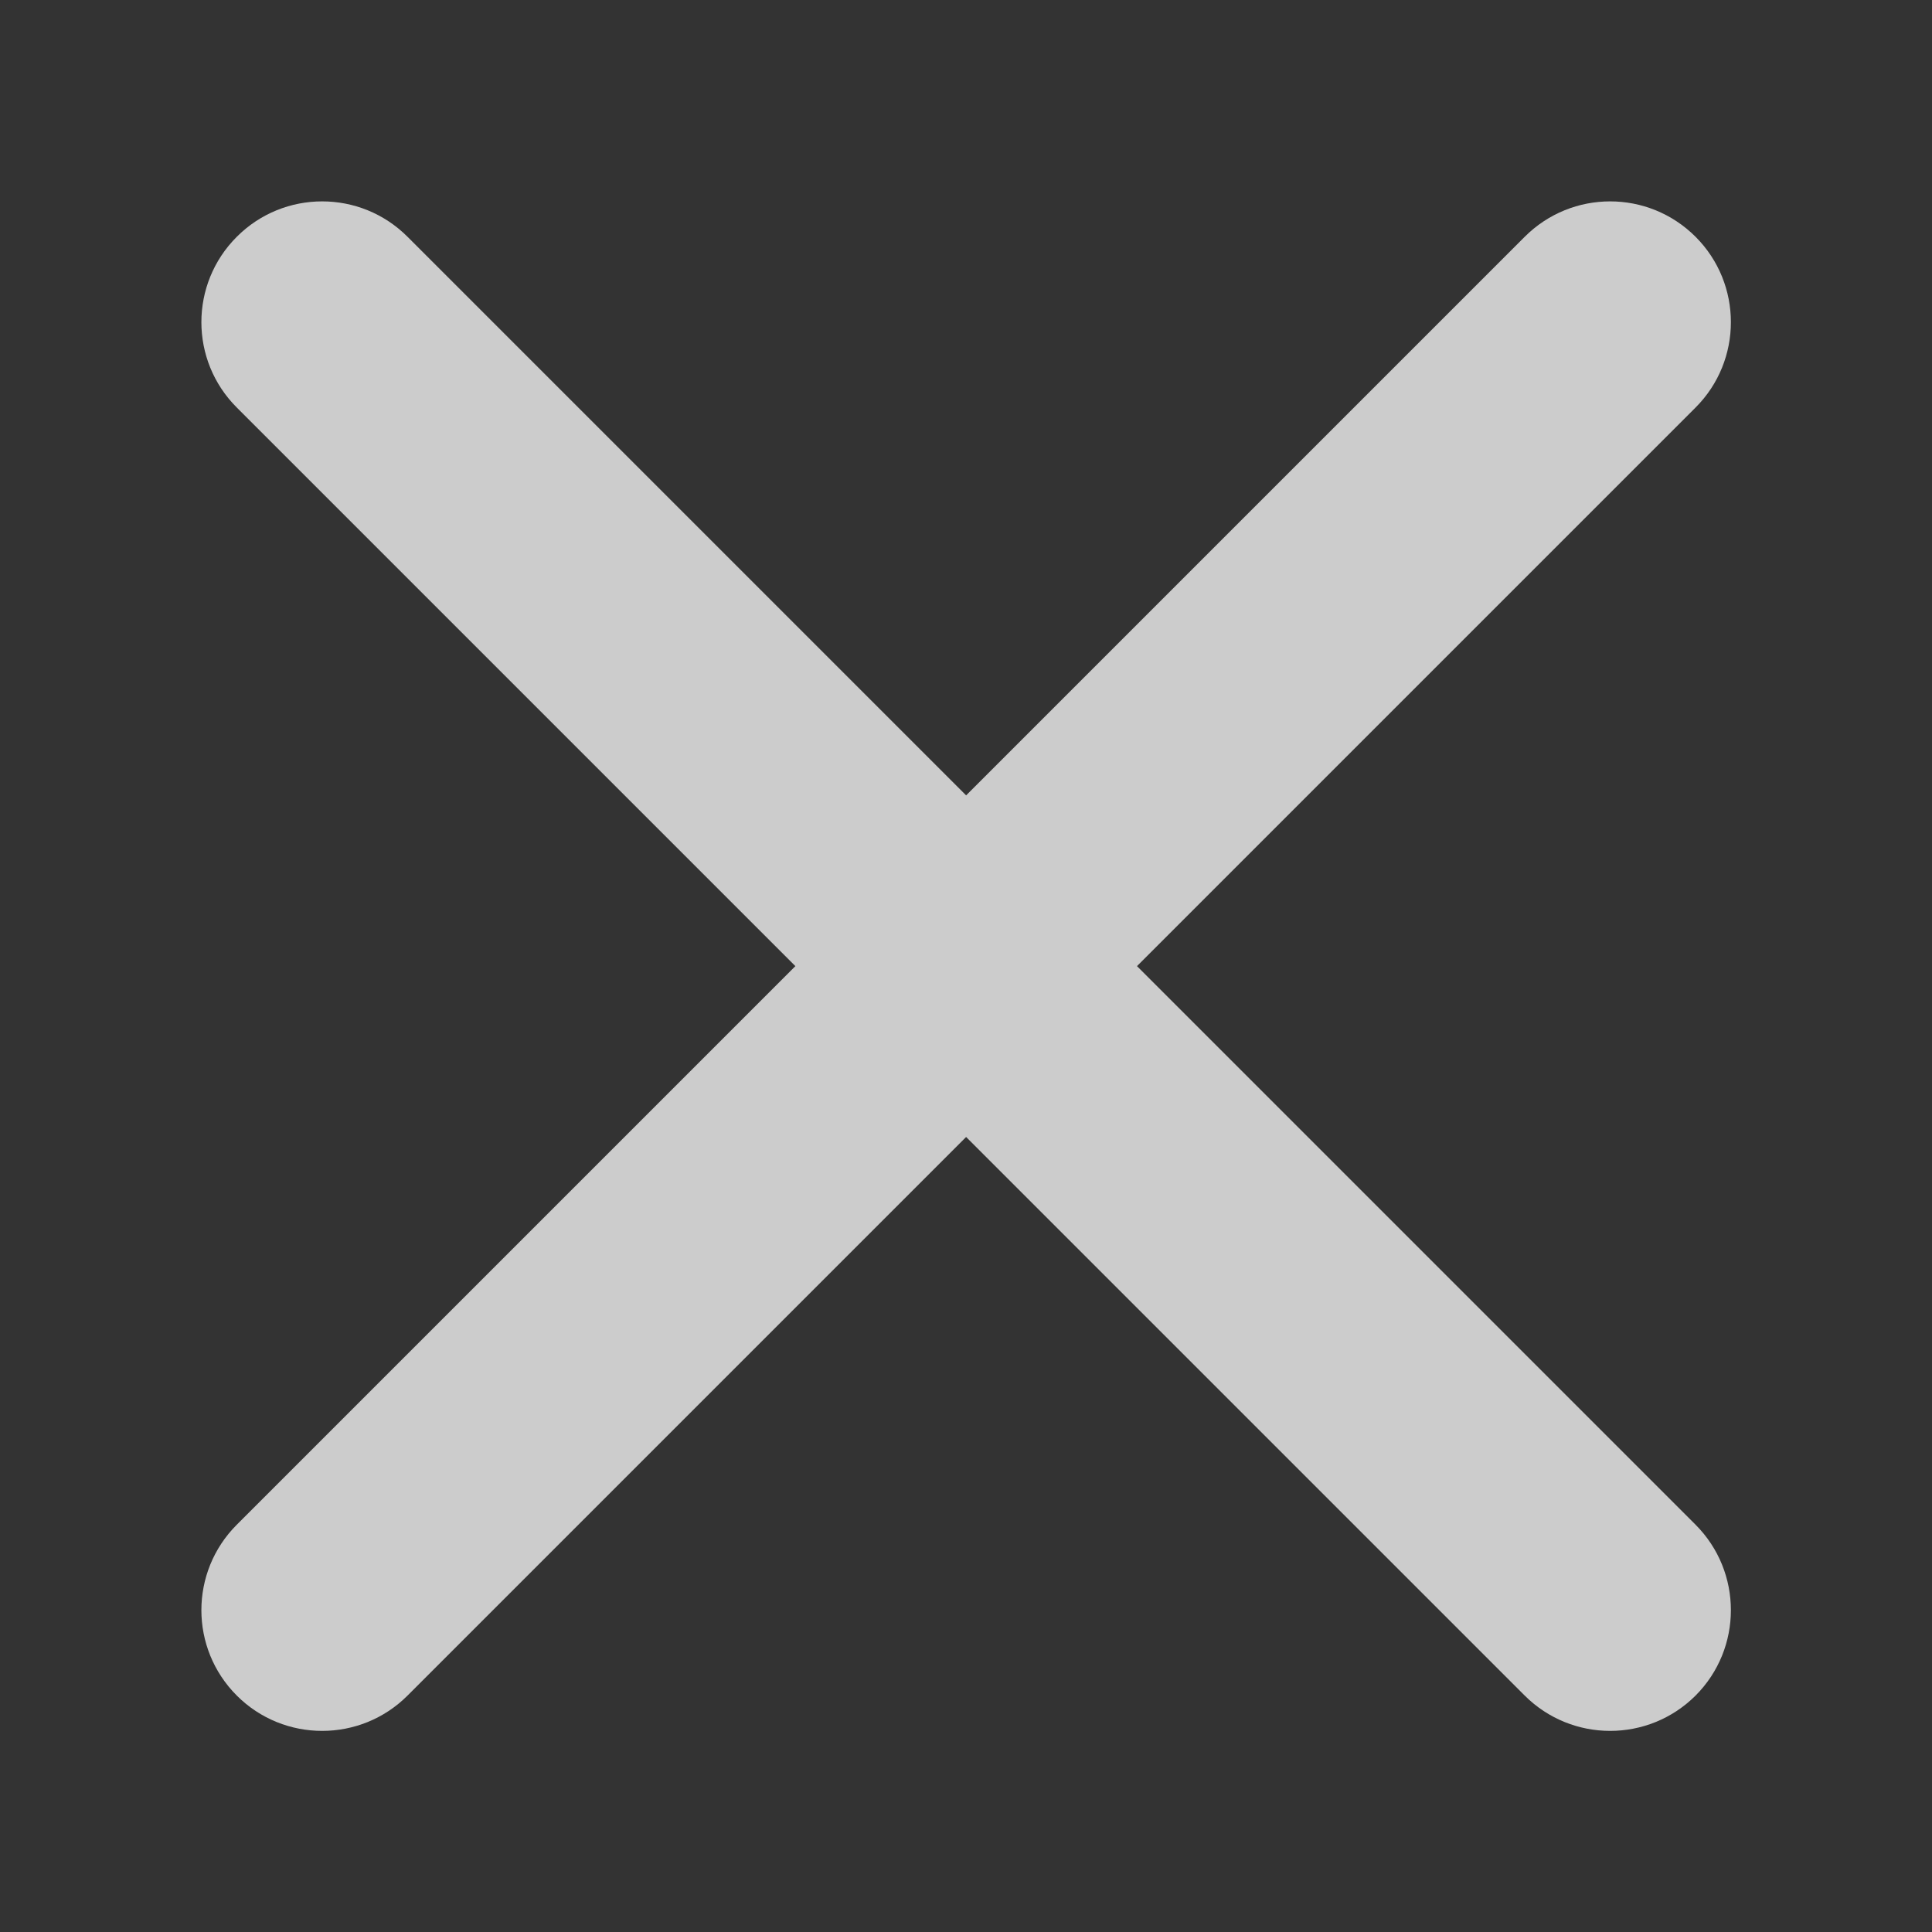 <svg width="16" height="16" viewBox="0 0 16 16" fill="none" xmlns="http://www.w3.org/2000/svg">
    <rect x="0" y="0" width="16" height="16" fill="#333333" stroke="none"/>
    <path fill-rule="evenodd" clip-rule="evenodd" d="M14.042 3.375C14.432 2.985 14.432 2.351 14.042 1.961C13.651 1.57 13.018 1.57 12.627 1.961L8.001 6.587L3.375 1.961C2.985 1.57 2.351 1.57 1.961 1.961C1.57 2.351 1.57 2.985 1.961 3.375L6.587 8.001L1.961 12.627C1.57 13.018 1.57 13.651 1.961 14.042C2.351 14.432 2.985 14.432 3.375 14.042L8.001 9.416L12.627 14.042C13.018 14.432 13.651 14.432 14.042 14.042C14.432 13.651 14.432 13.018 14.042 12.627L9.416 8.001L14.042 3.375Z" fill="white" fill-opacity="0.75"/>
</svg>
